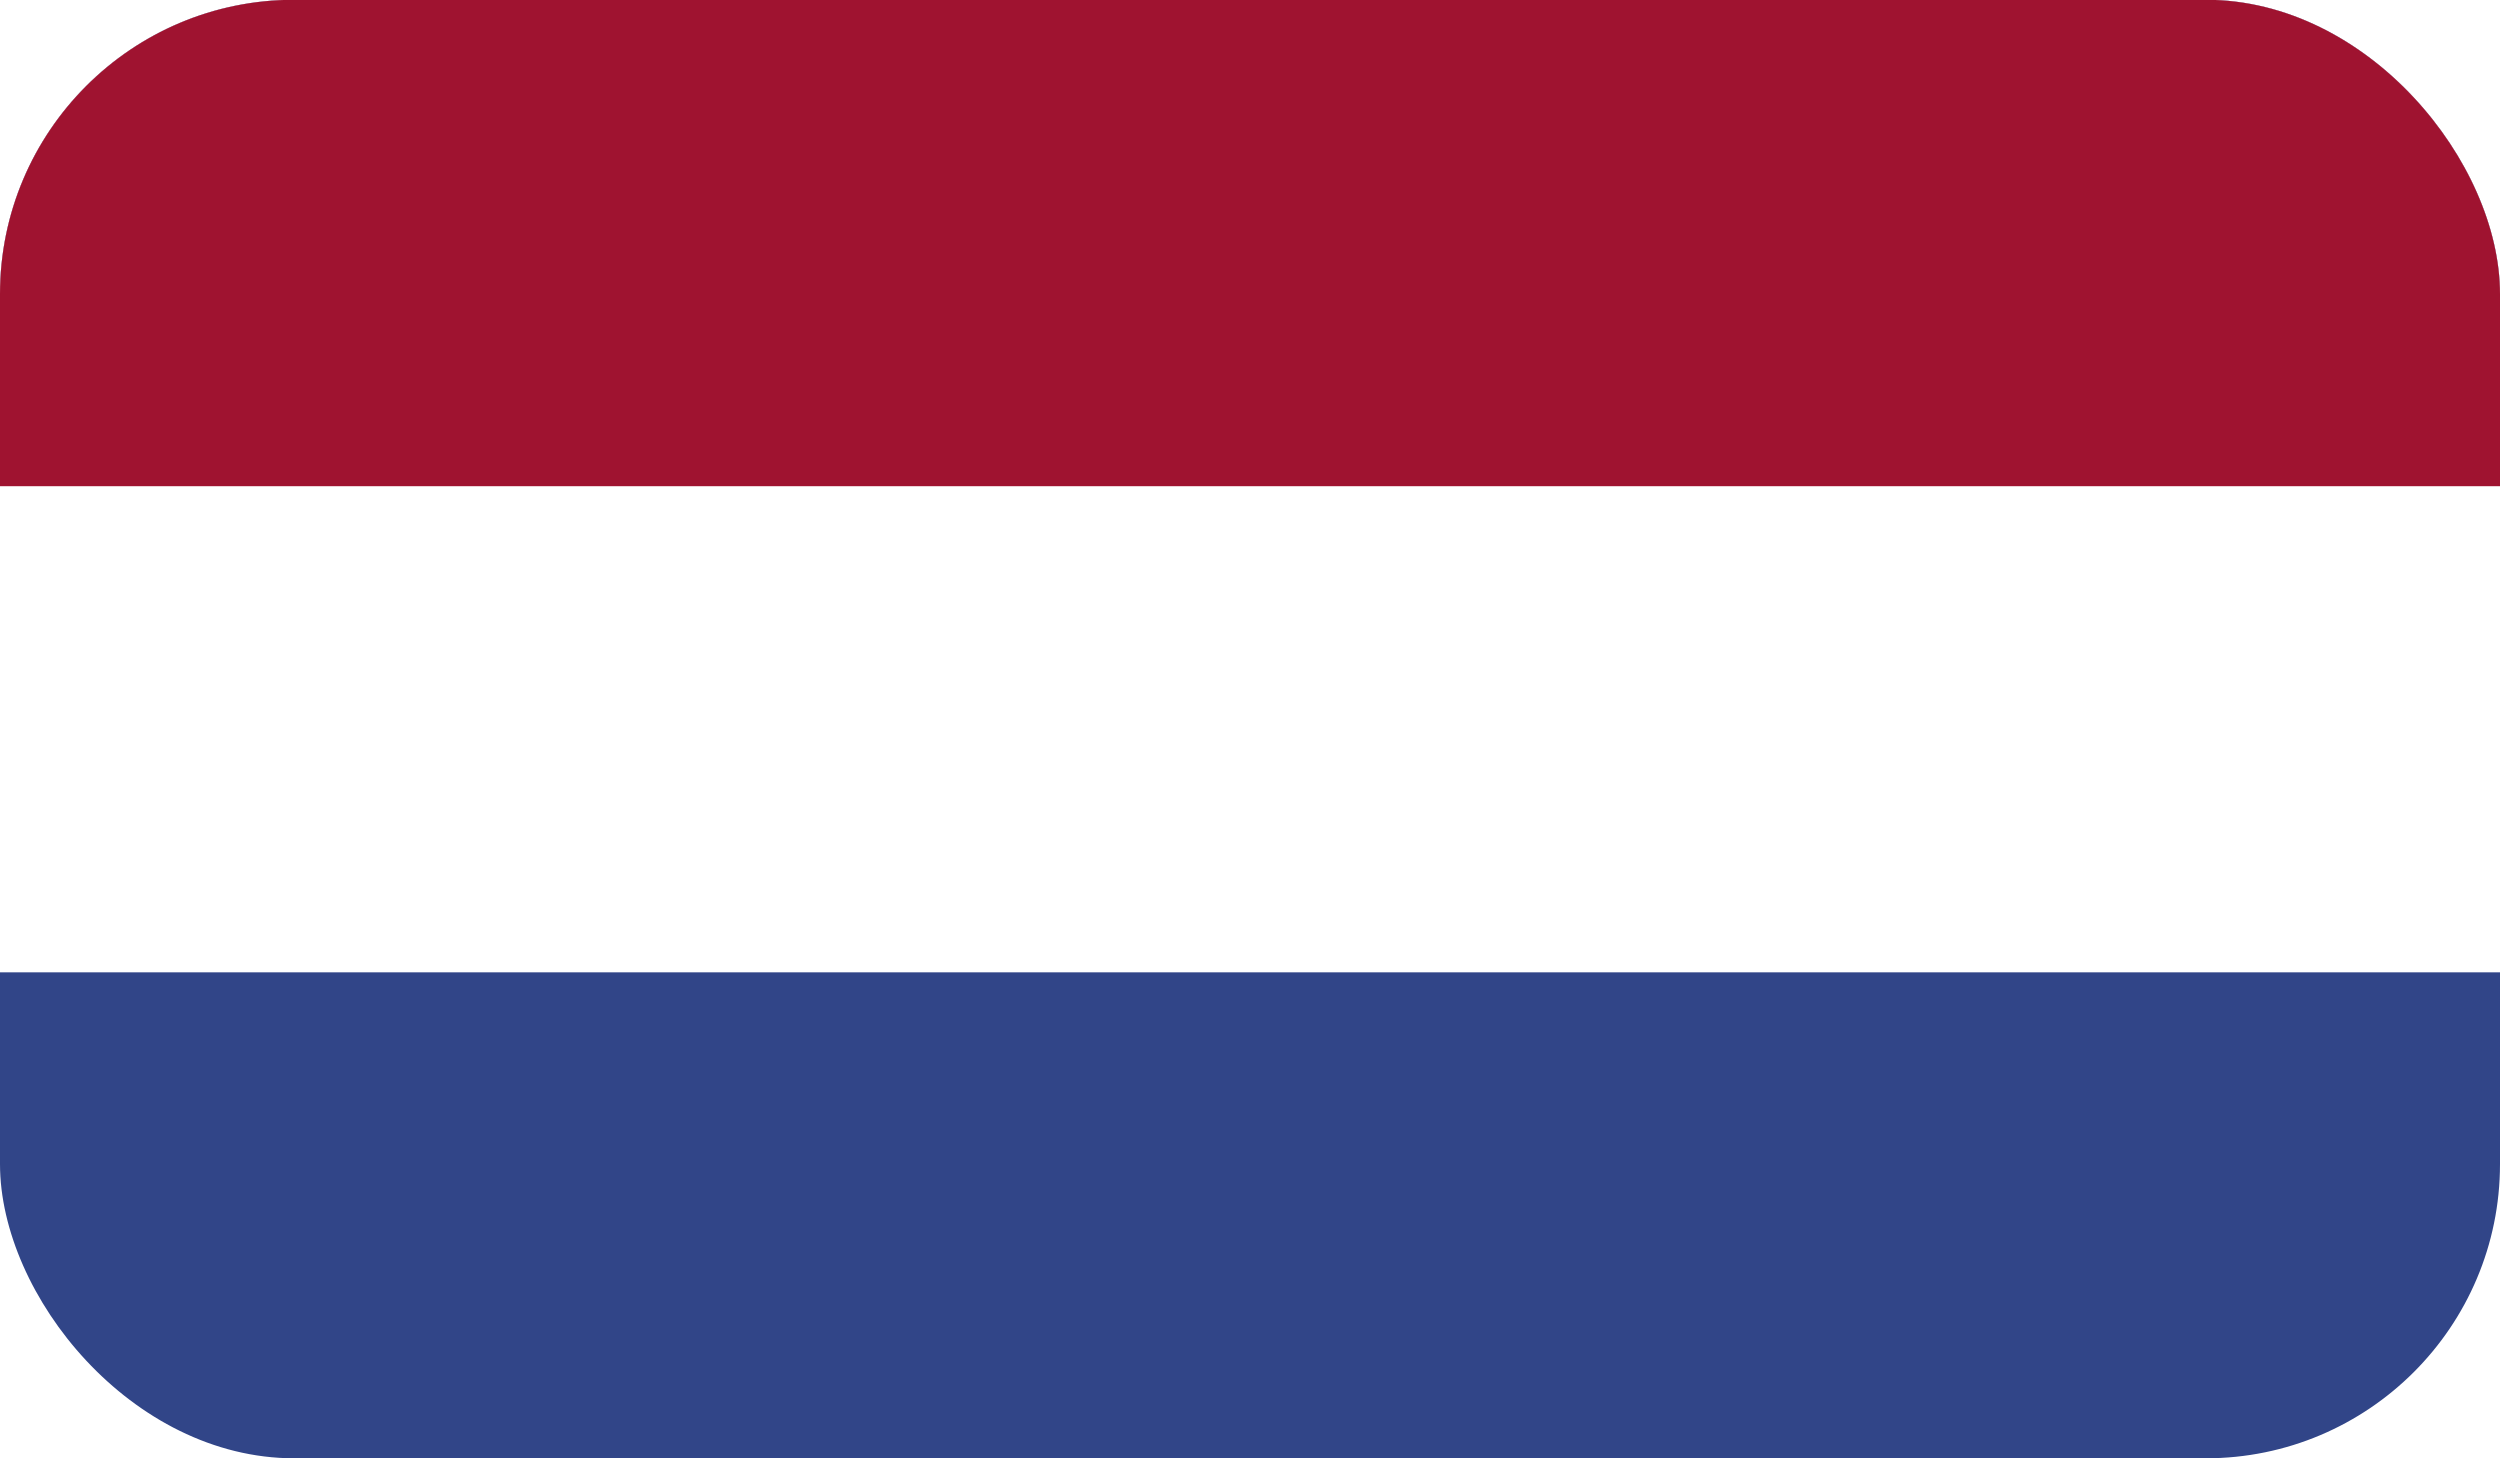 <svg xmlns="http://www.w3.org/2000/svg" xmlns:xlink="http://www.w3.org/1999/xlink" viewBox="0 0 120.38 70.22"><defs><style>.cls-1{fill:none;}.cls-2{clip-path:url(#clip-path);}.cls-3{clip-path:url(#clip-path-2);}.cls-4{fill:#314588;}.cls-5{fill:#fff;}.cls-6{fill:#9f1330;}</style><clipPath id="clip-path" transform="translate(0 -0.01)"><rect class="cls-1" width="120.38" height="70.23" rx="14.17"/></clipPath><clipPath id="clip-path-2" transform="translate(0 -0.01)"><rect class="cls-1" y="0.01" width="120.38" height="70.22"/></clipPath></defs><title>nl-flag</title><g id="Layer_2" data-name="Layer 2"><g id="Layer_1-2" data-name="Layer 1"><g class="cls-2"><g id="NETHERLANDS"><g class="cls-3"><rect class="cls-4" width="120.38" height="70.22"/><rect class="cls-5" width="120.38" height="46.82"/><rect class="cls-6" width="120.38" height="23.41"/></g></g></g></g></g></svg>